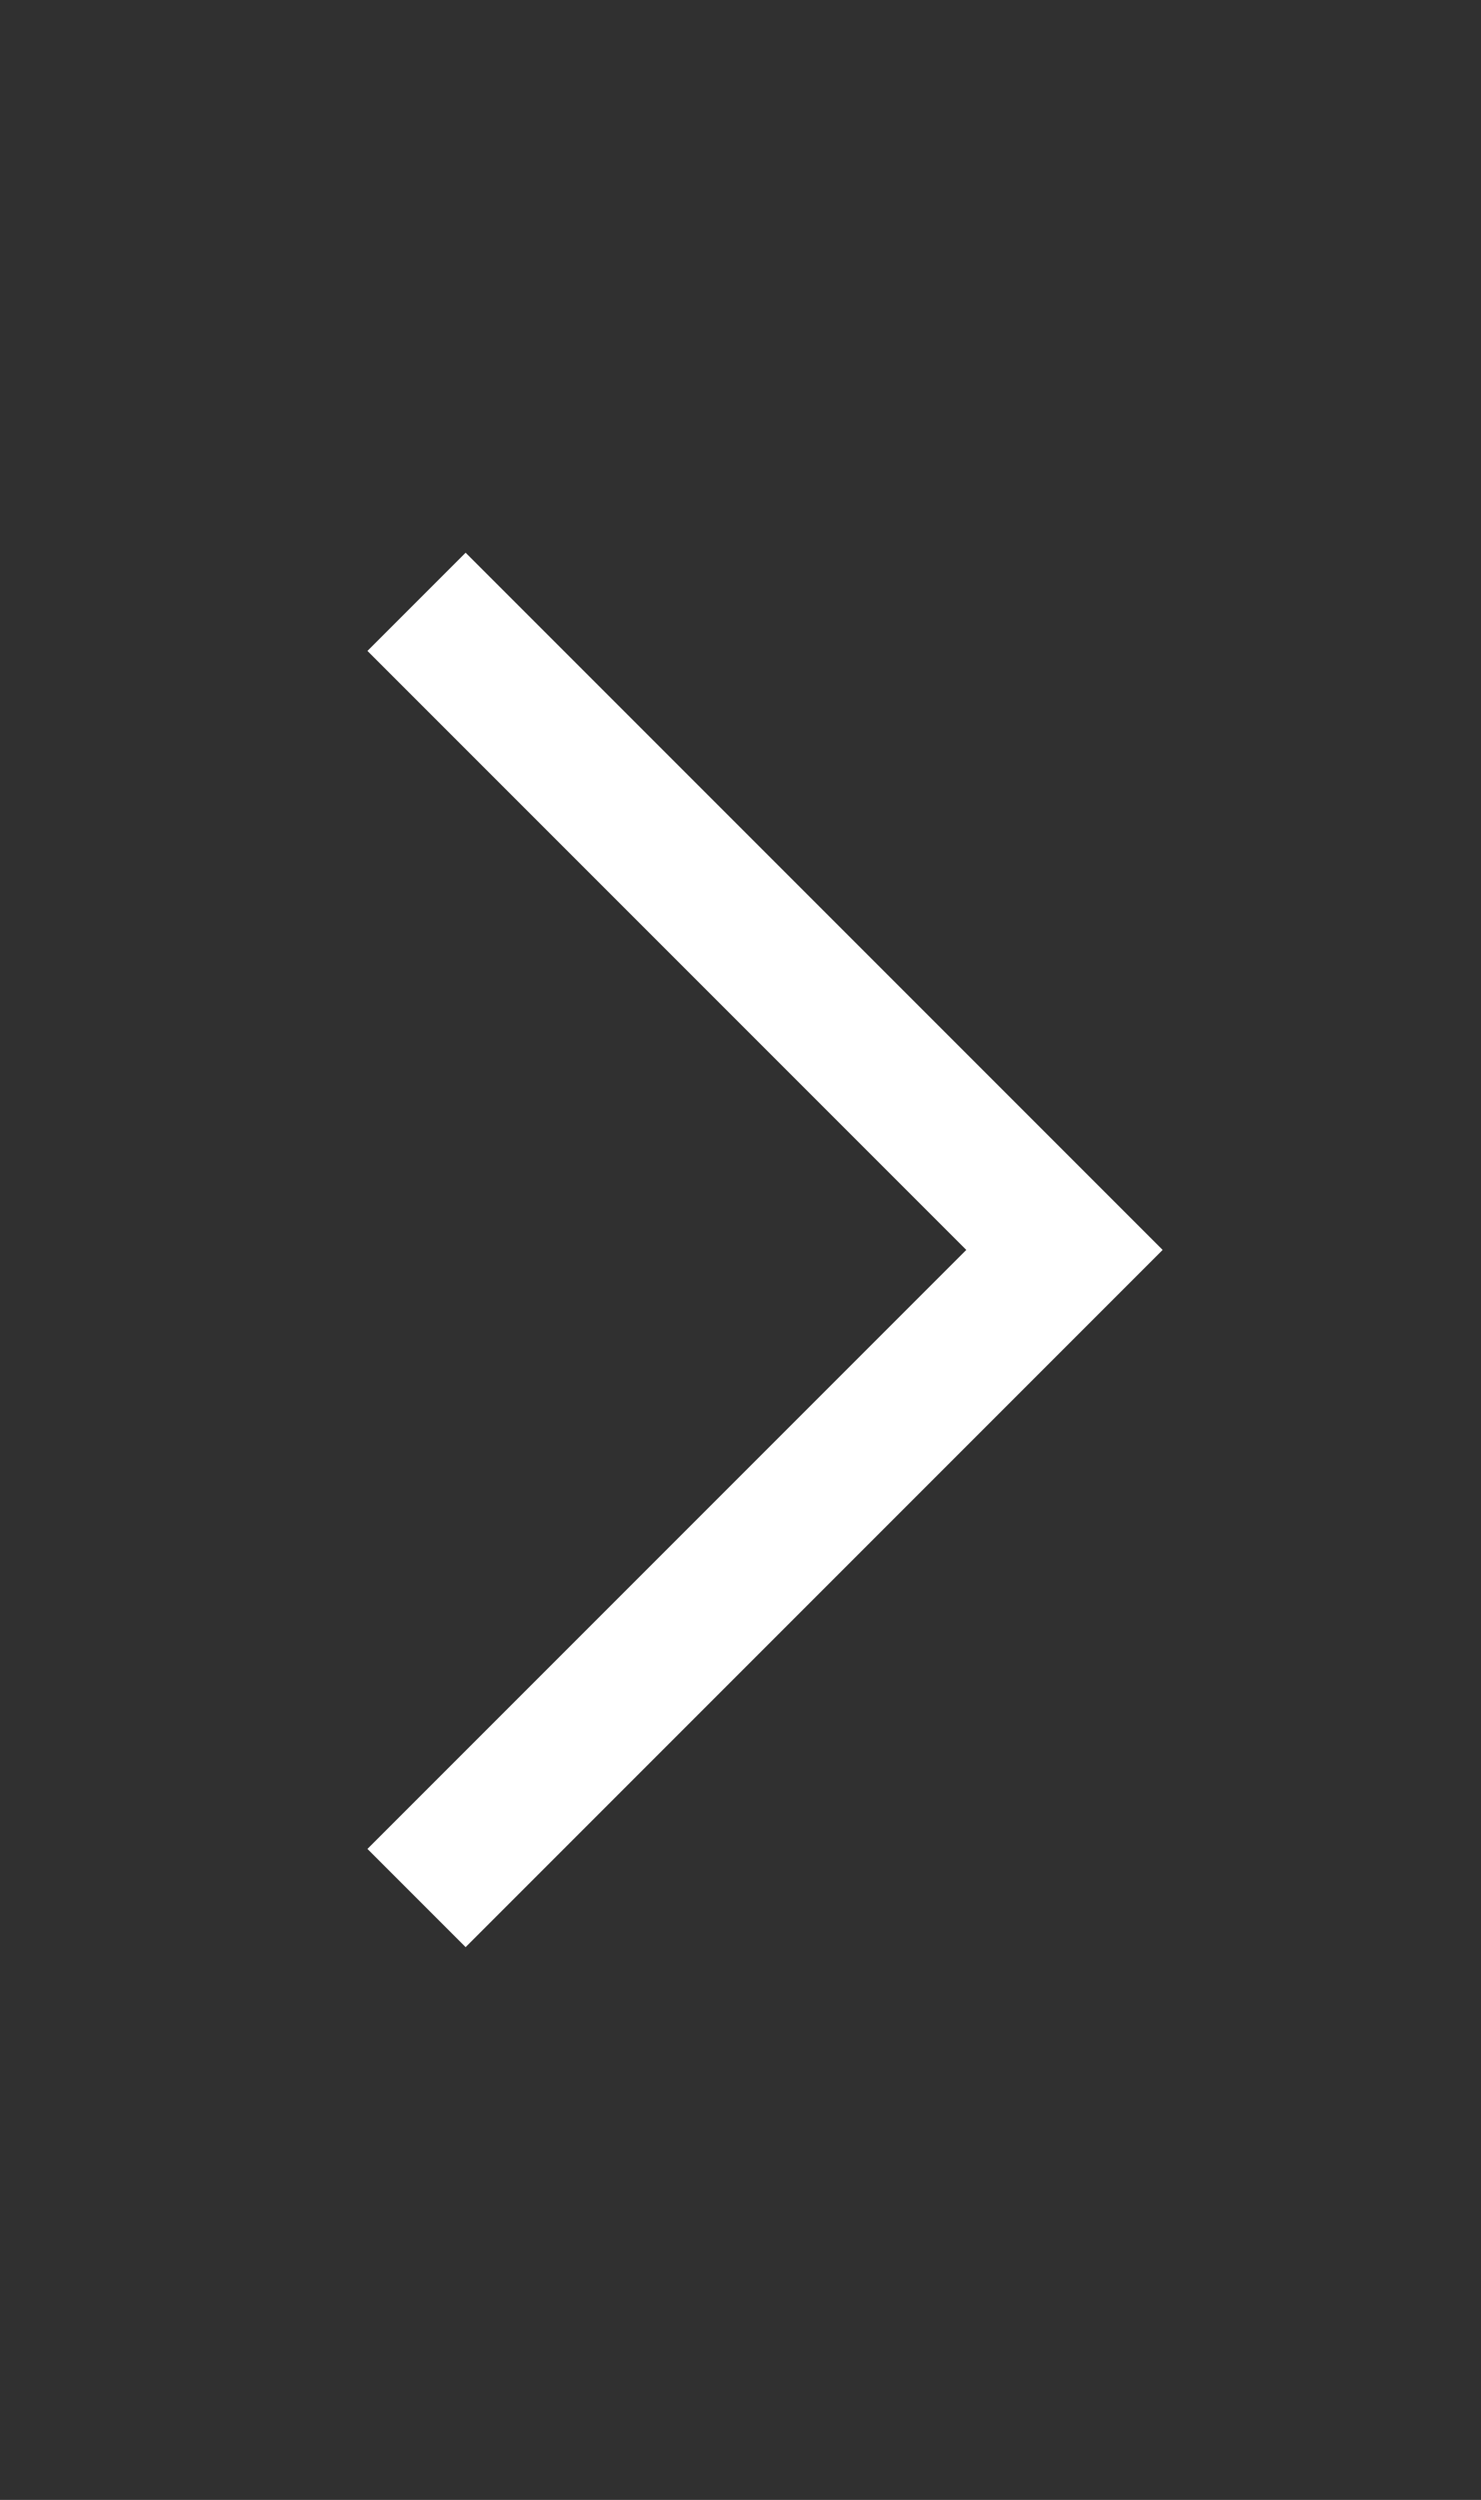 <svg fill="none" height="54" viewBox="0 0 32 54" width="32" xmlns="http://www.w3.org/2000/svg"><rect x="0" y="0" width="32" height="54" fill="#808080" stroke="none"/><path d="m0 0h32v54h-32z" fill="#303030" transform="matrix(1 0 0 -1 0 54)"/><path d="m9 41 14-14-14-14" stroke="#fff" stroke-width="3"/></svg>
